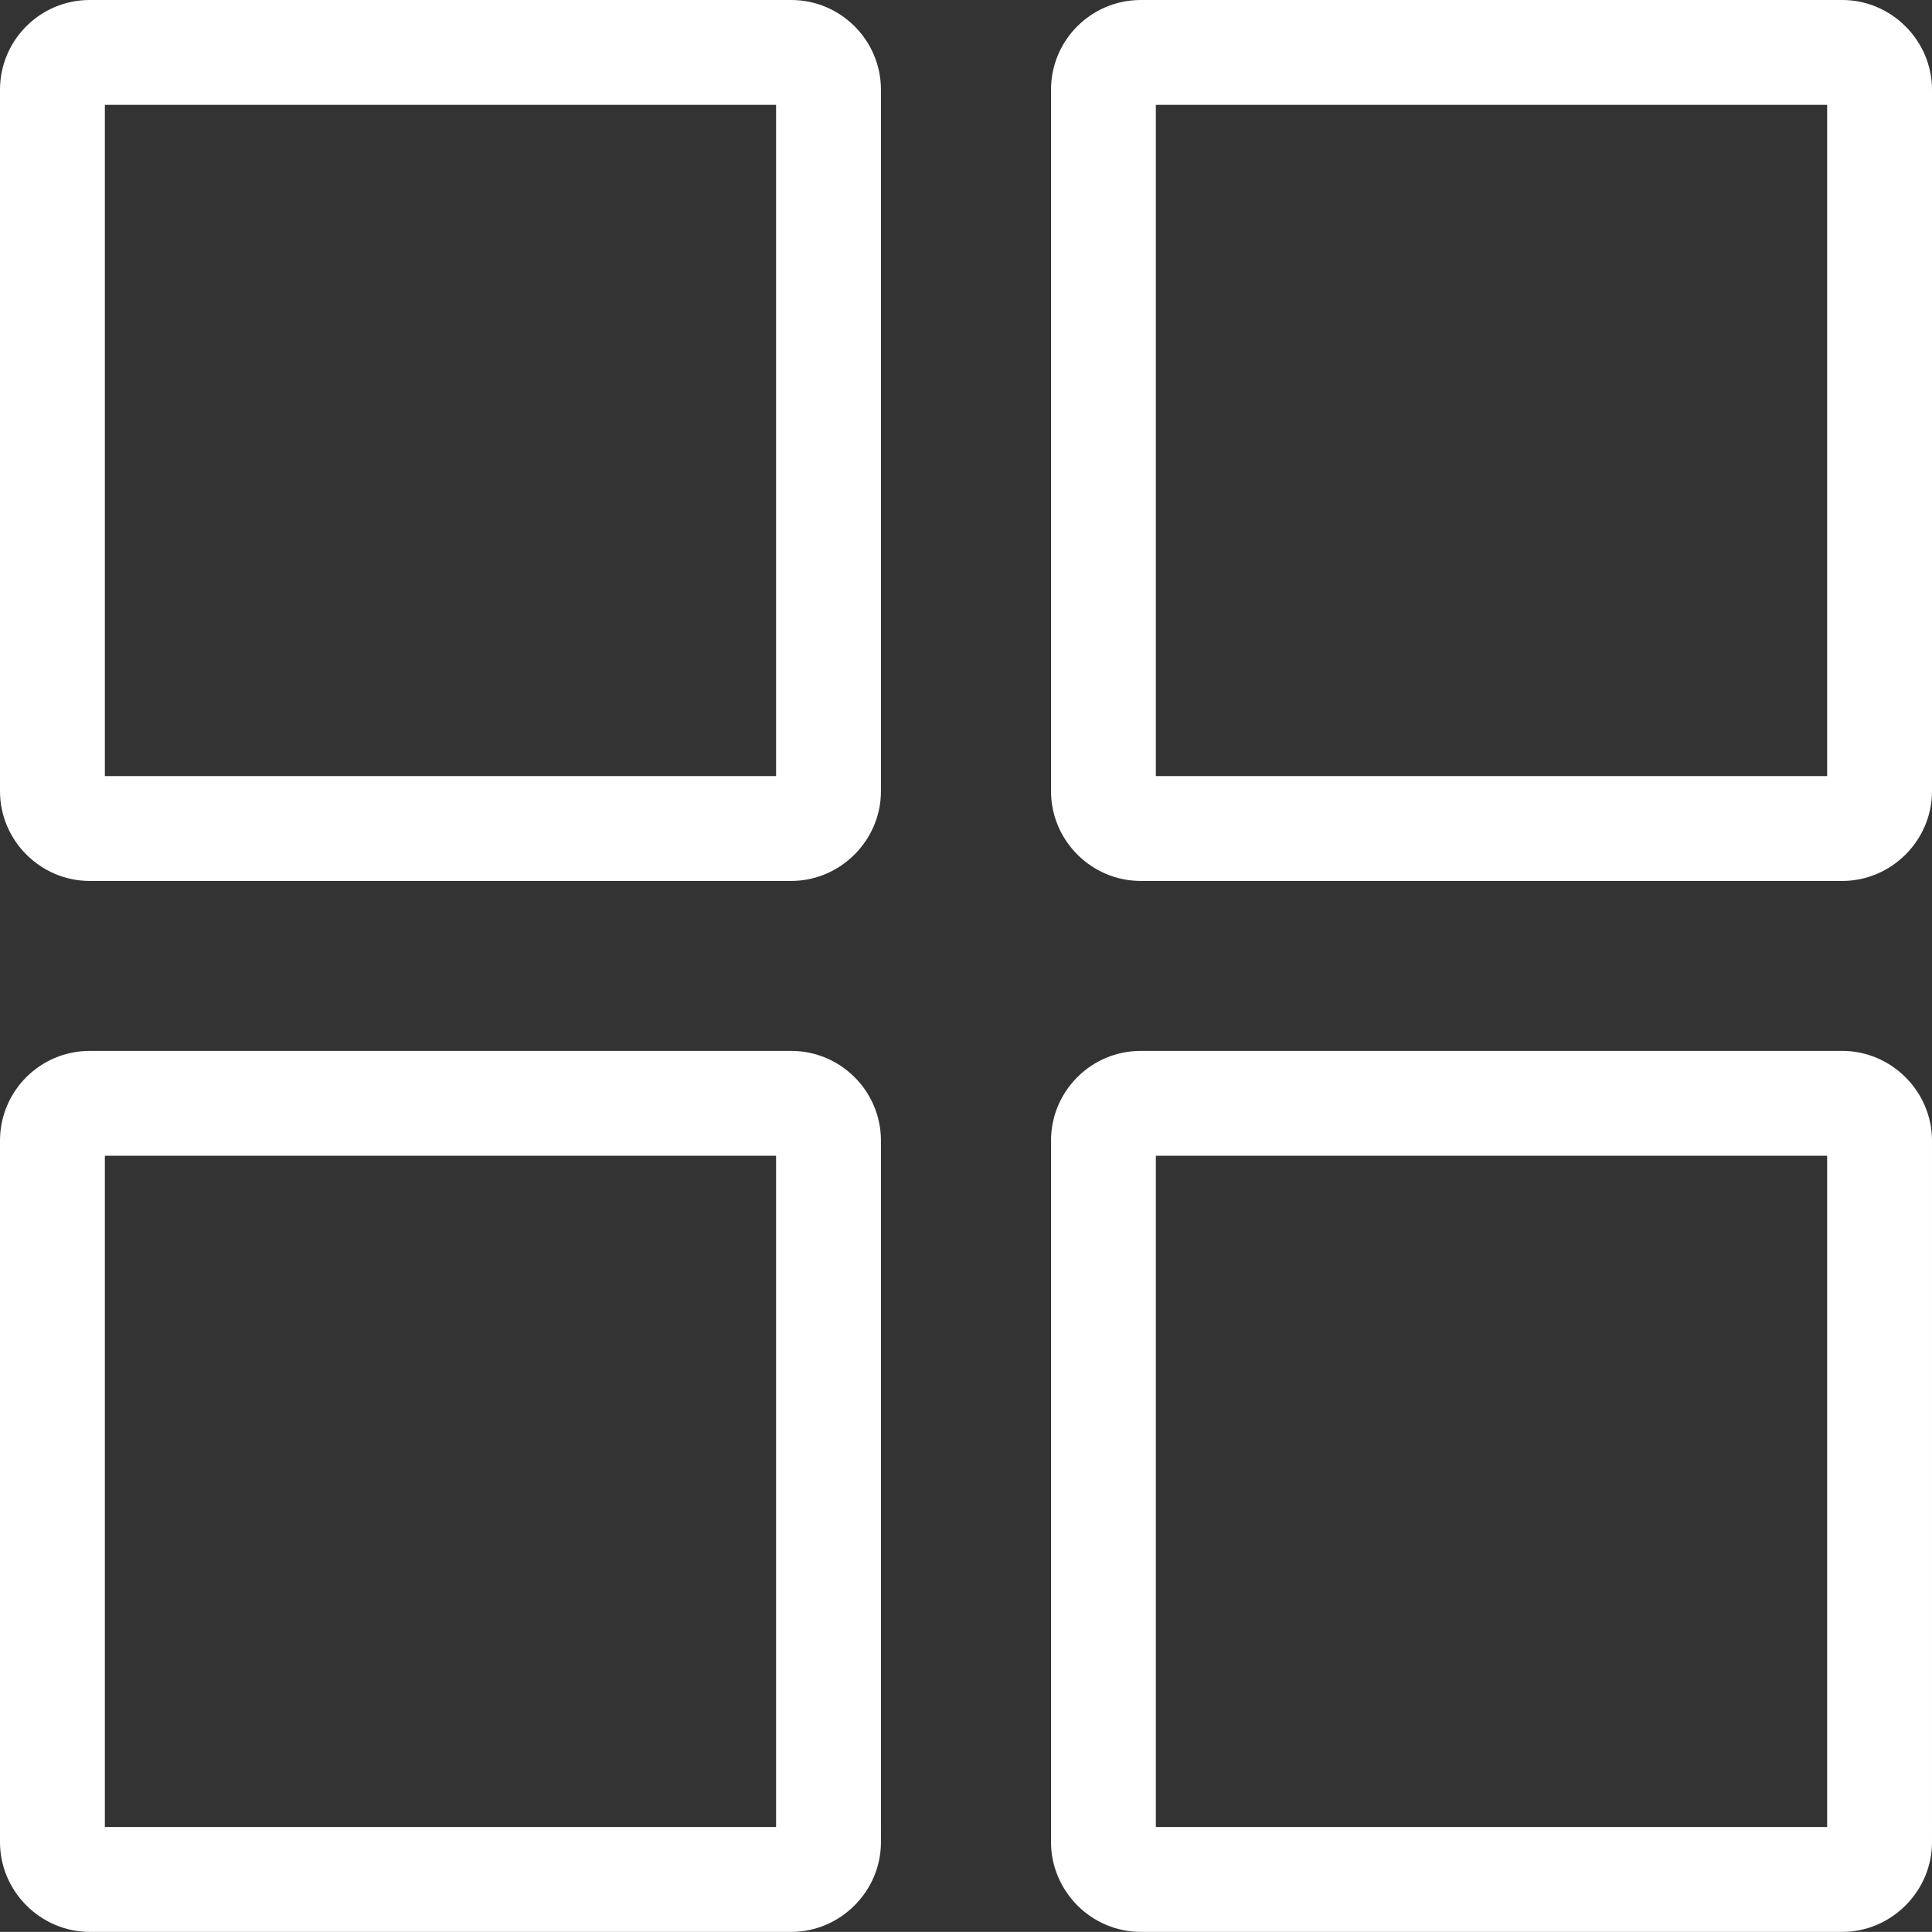 <svg xmlns="http://www.w3.org/2000/svg" shape-rendering="geometricPrecision" text-rendering="geometricPrecision" image-rendering="optimizeQuality" fill-rule="evenodd" clip-rule="evenodd" viewBox="0 0 512 511.97"><rect x="0" y="0" width="512" height="511.97" fill="#333333" stroke="none"/><path fill="#fff" fill-rule="nonzero" d="M23.77 0h185.92c13.09 0 23.77 10.69 23.77 23.77v185.92c0 13.02-10.75 23.77-23.77 23.77H23.77C10.72 233.46 0 222.74 0 209.69V23.77C0 10.65 10.65 0 23.77 0zM302.3 278.5h185.93c13.02 0 23.77 10.75 23.77 23.77V488.2c0 13-10.78 23.77-23.77 23.77H302.3c-6.5 0-12.45-2.69-16.75-6.97-4.33-4.37-7.02-10.31-7.02-16.8V302.27c0-13.12 10.65-23.77 23.77-23.77zm181.91 27.78h-177.9v177.9h177.9v-177.9zM302.3 0h185.93C501.25 0 512 10.75 512 23.77v185.92c0 13.02-10.75 23.77-23.77 23.77H302.3c-13.05 0-23.77-10.72-23.77-23.77V23.77C278.53 10.65 289.18 0 302.3 0zm181.91 27.79h-177.9v177.88h177.9V27.79zM23.77 278.5h185.92c13.09 0 23.77 10.68 23.77 23.77V488.2c0 13.01-10.75 23.77-23.77 23.77H23.77C10.75 511.97 0 501.21 0 488.2V302.27c0-13.12 10.65-23.77 23.77-23.77zm181.9 27.78H27.79v177.9h177.88v-177.9zm0-278.49H27.79v177.88h177.88V27.79z"/></svg>